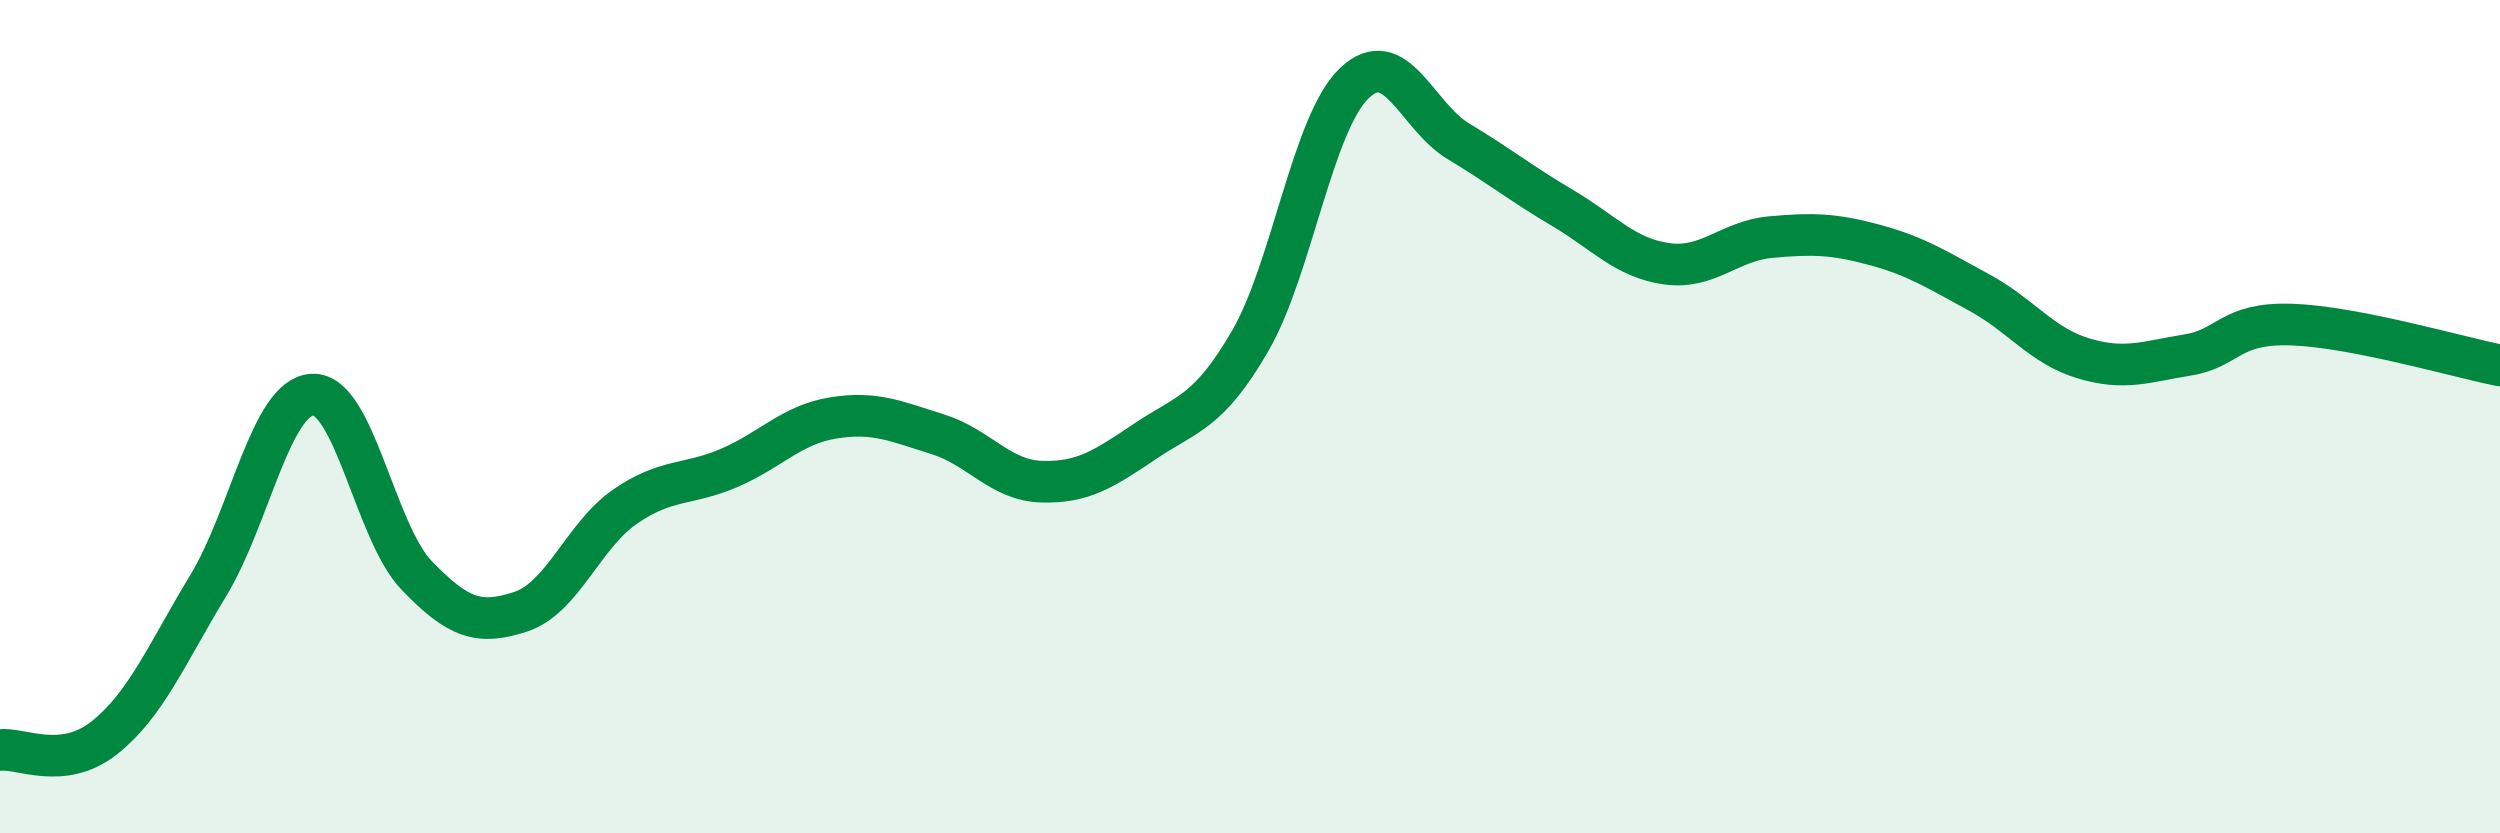 
    <svg width="60" height="20" viewBox="0 0 60 20" xmlns="http://www.w3.org/2000/svg">
      <path
        d="M 0,18 C 0.5,17.94 1.5,18.5 2.5,17.71 C 3.5,16.92 4,15.7 5,14.05 C 6,12.4 6.5,9.52 7.5,9.47 C 8.5,9.42 9,12.77 10,13.81 C 11,14.85 11.5,15.01 12.5,14.68 C 13.5,14.35 14,12.85 15,12.16 C 16,11.47 16.5,11.66 17.5,11.23 C 18.5,10.8 19,10.19 20,10.03 C 21,9.87 21.5,10.11 22.5,10.42 C 23.5,10.73 24,11.53 25,11.56 C 26,11.59 26.5,11.25 27.5,10.58 C 28.5,9.91 29,9.91 30,8.19 C 31,6.47 31.5,2.96 32.5,2 C 33.5,1.04 34,2.79 35,3.39 C 36,3.99 36.5,4.4 37.5,4.99 C 38.5,5.58 39,6.19 40,6.33 C 41,6.47 41.5,5.78 42.5,5.69 C 43.5,5.6 44,5.61 45,5.88 C 46,6.15 46.5,6.48 47.5,7.02 C 48.5,7.56 49,8.3 50,8.6 C 51,8.9 51.5,8.68 52.5,8.52 C 53.5,8.36 53.5,7.74 55,7.79 C 56.5,7.84 59,8.57 60,8.77L60 20L0 20Z"
        fill="#008740"
        opacity="0.1"
        stroke-linecap="round"
        stroke-linejoin="round"
      />
      <path
        d="M 0,18 C 0.5,17.94 1.5,18.5 2.5,17.71 C 3.5,16.92 4,15.7 5,14.05 C 6,12.4 6.5,9.52 7.5,9.47 C 8.5,9.42 9,12.77 10,13.81 C 11,14.85 11.5,15.01 12.5,14.68 C 13.5,14.35 14,12.85 15,12.16 C 16,11.47 16.5,11.66 17.5,11.23 C 18.5,10.8 19,10.19 20,10.03 C 21,9.87 21.5,10.11 22.5,10.42 C 23.5,10.73 24,11.53 25,11.56 C 26,11.59 26.5,11.25 27.5,10.58 C 28.5,9.91 29,9.91 30,8.19 C 31,6.47 31.5,2.96 32.5,2 C 33.5,1.04 34,2.79 35,3.39 C 36,3.99 36.5,4.4 37.5,4.99 C 38.5,5.58 39,6.19 40,6.33 C 41,6.47 41.5,5.78 42.5,5.69 C 43.5,5.6 44,5.61 45,5.88 C 46,6.15 46.5,6.48 47.5,7.02 C 48.5,7.56 49,8.3 50,8.6 C 51,8.9 51.5,8.68 52.5,8.52 C 53.5,8.36 53.5,7.74 55,7.79 C 56.5,7.84 59,8.57 60,8.77"
        stroke="#008740"
        stroke-width="1"
        fill="none"
        stroke-linecap="round"
        stroke-linejoin="round"
      />
    </svg>
  